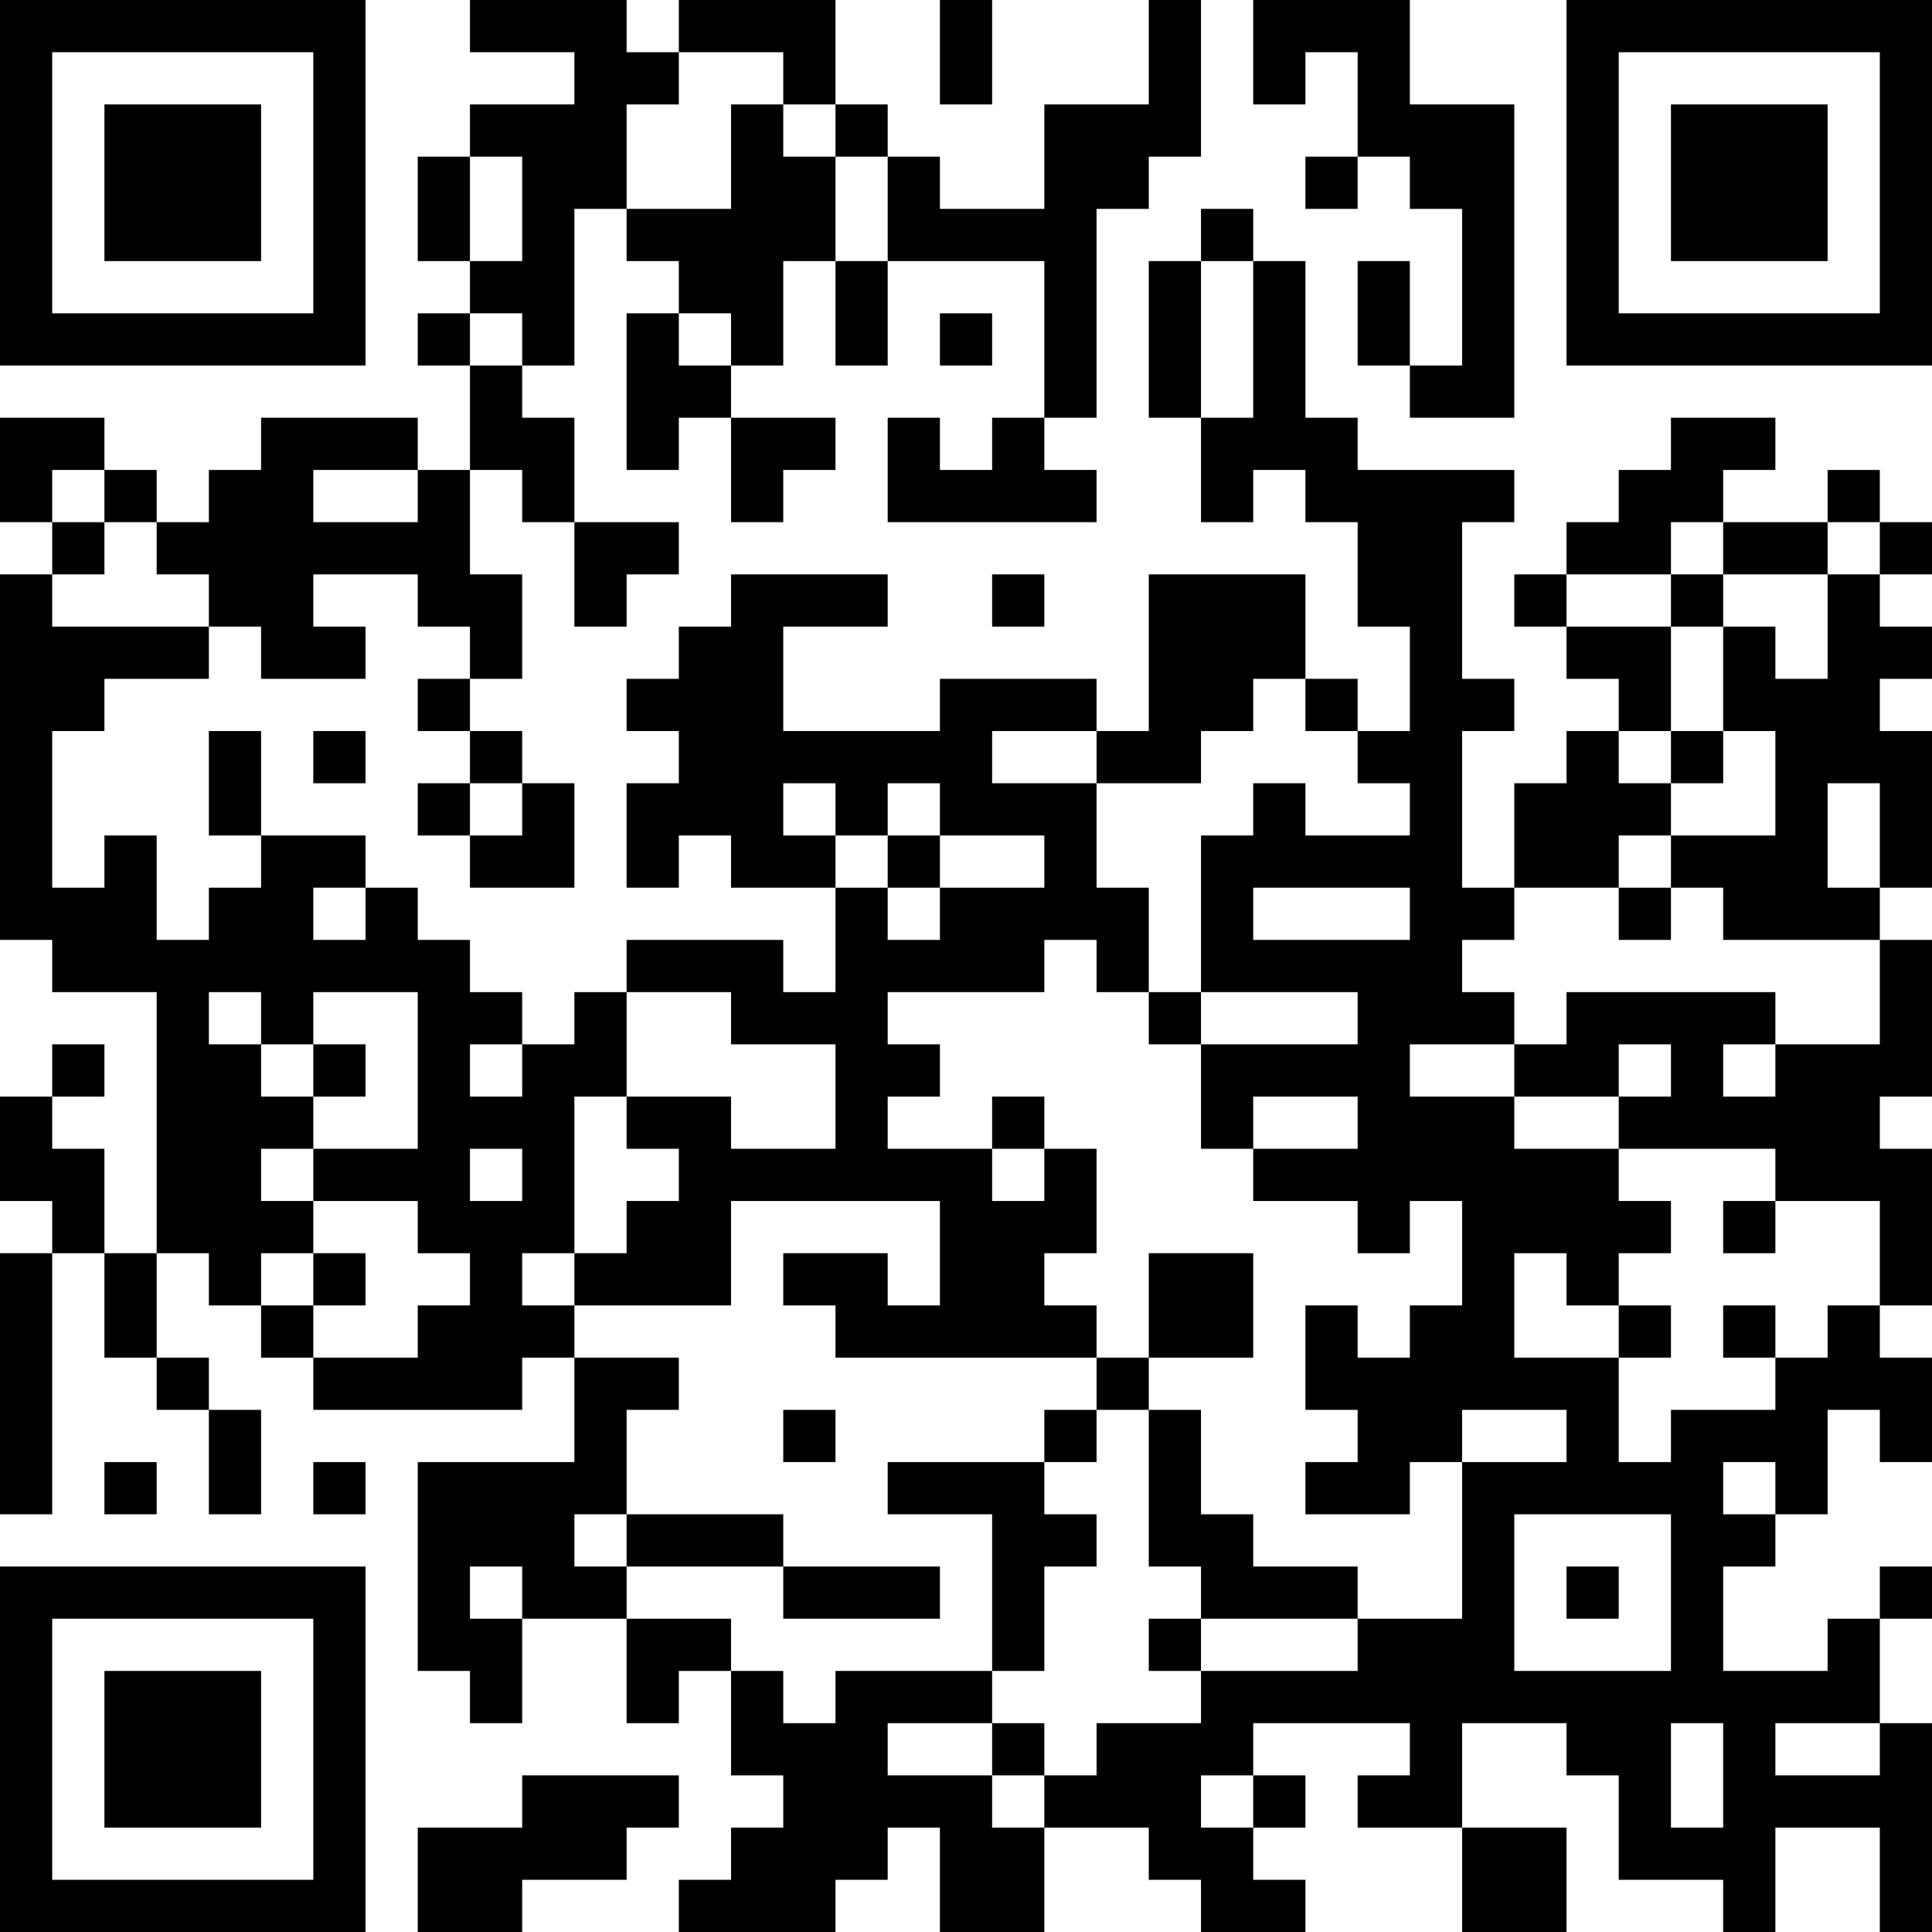 <?xml version="1.0" encoding="UTF-8"?>
<svg xmlns="http://www.w3.org/2000/svg" version="1.1" width="400" height="400" viewBox="0 0 400 400"><rect x="0" y="0" width="400" height="400" fill="#ffffff"/><g transform="scale(10.811)"><g transform="translate(0,0)"><path fill-rule="evenodd" d="M9 0L9 1L11 1L11 2L9 2L9 3L8 3L8 5L9 5L9 6L8 6L8 7L9 7L9 9L8 9L8 8L5 8L5 9L4 9L4 10L3 10L3 9L2 9L2 8L0 8L0 10L1 10L1 11L0 11L0 18L1 18L1 19L3 19L3 24L2 24L2 22L1 22L1 21L2 21L2 20L1 20L1 21L0 21L0 23L1 23L1 24L0 24L0 29L1 29L1 24L2 24L2 26L3 26L3 27L4 27L4 29L5 29L5 27L4 27L4 26L3 26L3 24L4 24L4 25L5 25L5 26L6 26L6 27L10 27L10 26L11 26L11 28L8 28L8 32L9 32L9 33L10 33L10 31L12 31L12 33L13 33L13 32L14 32L14 34L15 34L15 35L14 35L14 36L13 36L13 37L16 37L16 36L17 36L17 35L18 35L18 37L20 37L20 35L22 35L22 36L23 36L23 37L25 37L25 36L24 36L24 35L25 35L25 34L24 34L24 33L27 33L27 34L26 34L26 35L28 35L28 37L30 37L30 35L28 35L28 33L30 33L30 34L31 34L31 36L33 36L33 37L34 37L34 35L36 35L36 37L37 37L37 33L36 33L36 31L37 31L37 30L36 30L36 31L35 31L35 32L33 32L33 30L34 30L34 29L35 29L35 27L36 27L36 28L37 28L37 26L36 26L36 25L37 25L37 22L36 22L36 21L37 21L37 18L36 18L36 17L37 17L37 14L36 14L36 13L37 13L37 12L36 12L36 11L37 11L37 10L36 10L36 9L35 9L35 10L33 10L33 9L34 9L34 8L32 8L32 9L31 9L31 10L30 10L30 11L29 11L29 12L30 12L30 13L31 13L31 14L30 14L30 15L29 15L29 17L28 17L28 14L29 14L29 13L28 13L28 10L29 10L29 9L26 9L26 8L25 8L25 5L24 5L24 4L23 4L23 5L22 5L22 8L23 8L23 10L24 10L24 9L25 9L25 10L26 10L26 12L27 12L27 14L26 14L26 13L25 13L25 11L22 11L22 14L21 14L21 13L18 13L18 14L15 14L15 12L17 12L17 11L14 11L14 12L13 12L13 13L12 13L12 14L13 14L13 15L12 15L12 17L13 17L13 16L14 16L14 17L16 17L16 19L15 19L15 18L12 18L12 19L11 19L11 20L10 20L10 19L9 19L9 18L8 18L8 17L7 17L7 16L5 16L5 14L4 14L4 16L5 16L5 17L4 17L4 18L3 18L3 16L2 16L2 17L1 17L1 14L2 14L2 13L4 13L4 12L5 12L5 13L7 13L7 12L6 12L6 11L8 11L8 12L9 12L9 13L8 13L8 14L9 14L9 15L8 15L8 16L9 16L9 17L11 17L11 15L10 15L10 14L9 14L9 13L10 13L10 11L9 11L9 9L10 9L10 10L11 10L11 12L12 12L12 11L13 11L13 10L11 10L11 8L10 8L10 7L11 7L11 4L12 4L12 5L13 5L13 6L12 6L12 9L13 9L13 8L14 8L14 10L15 10L15 9L16 9L16 8L14 8L14 7L15 7L15 5L16 5L16 7L17 7L17 5L20 5L20 8L19 8L19 9L18 9L18 8L17 8L17 10L21 10L21 9L20 9L20 8L21 8L21 4L22 4L22 3L23 3L23 0L22 0L22 2L20 2L20 4L18 4L18 3L17 3L17 2L16 2L16 0L13 0L13 1L12 1L12 0ZM18 0L18 2L19 2L19 0ZM24 0L24 2L25 2L25 1L26 1L26 3L25 3L25 4L26 4L26 3L27 3L27 4L28 4L28 7L27 7L27 5L26 5L26 7L27 7L27 8L29 8L29 2L27 2L27 0ZM13 1L13 2L12 2L12 4L14 4L14 2L15 2L15 3L16 3L16 5L17 5L17 3L16 3L16 2L15 2L15 1ZM9 3L9 5L10 5L10 3ZM23 5L23 8L24 8L24 5ZM9 6L9 7L10 7L10 6ZM13 6L13 7L14 7L14 6ZM18 6L18 7L19 7L19 6ZM1 9L1 10L2 10L2 11L1 11L1 12L4 12L4 11L3 11L3 10L2 10L2 9ZM6 9L6 10L8 10L8 9ZM32 10L32 11L30 11L30 12L32 12L32 14L31 14L31 15L32 15L32 16L31 16L31 17L29 17L29 18L28 18L28 19L29 19L29 20L27 20L27 21L29 21L29 22L31 22L31 23L32 23L32 24L31 24L31 25L30 25L30 24L29 24L29 26L31 26L31 28L32 28L32 27L34 27L34 26L35 26L35 25L36 25L36 23L34 23L34 22L31 22L31 21L32 21L32 20L31 20L31 21L29 21L29 20L30 20L30 19L34 19L34 20L33 20L33 21L34 21L34 20L36 20L36 18L33 18L33 17L32 17L32 16L34 16L34 14L33 14L33 12L34 12L34 13L35 13L35 11L36 11L36 10L35 10L35 11L33 11L33 10ZM19 11L19 12L20 12L20 11ZM32 11L32 12L33 12L33 11ZM24 13L24 14L23 14L23 15L21 15L21 14L19 14L19 15L21 15L21 17L22 17L22 19L21 19L21 18L20 18L20 19L17 19L17 20L18 20L18 21L17 21L17 22L19 22L19 23L20 23L20 22L21 22L21 24L20 24L20 25L21 25L21 26L16 26L16 25L15 25L15 24L17 24L17 25L18 25L18 23L14 23L14 25L11 25L11 24L12 24L12 23L13 23L13 22L12 22L12 21L14 21L14 22L16 22L16 20L14 20L14 19L12 19L12 21L11 21L11 24L10 24L10 25L11 25L11 26L13 26L13 27L12 27L12 29L11 29L11 30L12 30L12 31L14 31L14 32L15 32L15 33L16 33L16 32L19 32L19 33L17 33L17 34L19 34L19 35L20 35L20 34L21 34L21 33L23 33L23 32L26 32L26 31L28 31L28 28L30 28L30 27L28 27L28 28L27 28L27 29L25 29L25 28L26 28L26 27L25 27L25 25L26 25L26 26L27 26L27 25L28 25L28 23L27 23L27 24L26 24L26 23L24 23L24 22L26 22L26 21L24 21L24 22L23 22L23 20L26 20L26 19L23 19L23 16L24 16L24 15L25 15L25 16L27 16L27 15L26 15L26 14L25 14L25 13ZM6 14L6 15L7 15L7 14ZM32 14L32 15L33 15L33 14ZM9 15L9 16L10 16L10 15ZM15 15L15 16L16 16L16 17L17 17L17 18L18 18L18 17L20 17L20 16L18 16L18 15L17 15L17 16L16 16L16 15ZM35 15L35 17L36 17L36 15ZM17 16L17 17L18 17L18 16ZM6 17L6 18L7 18L7 17ZM24 17L24 18L27 18L27 17ZM31 17L31 18L32 18L32 17ZM4 19L4 20L5 20L5 21L6 21L6 22L5 22L5 23L6 23L6 24L5 24L5 25L6 25L6 26L8 26L8 25L9 25L9 24L8 24L8 23L6 23L6 22L8 22L8 19L6 19L6 20L5 20L5 19ZM22 19L22 20L23 20L23 19ZM6 20L6 21L7 21L7 20ZM9 20L9 21L10 21L10 20ZM19 21L19 22L20 22L20 21ZM9 22L9 23L10 23L10 22ZM33 23L33 24L34 24L34 23ZM6 24L6 25L7 25L7 24ZM22 24L22 26L21 26L21 27L20 27L20 28L17 28L17 29L19 29L19 32L20 32L20 30L21 30L21 29L20 29L20 28L21 28L21 27L22 27L22 30L23 30L23 31L22 31L22 32L23 32L23 31L26 31L26 30L24 30L24 29L23 29L23 27L22 27L22 26L24 26L24 24ZM31 25L31 26L32 26L32 25ZM33 25L33 26L34 26L34 25ZM15 27L15 28L16 28L16 27ZM2 28L2 29L3 29L3 28ZM6 28L6 29L7 29L7 28ZM33 28L33 29L34 29L34 28ZM12 29L12 30L15 30L15 31L18 31L18 30L15 30L15 29ZM29 29L29 32L32 32L32 29ZM9 30L9 31L10 31L10 30ZM30 30L30 31L31 31L31 30ZM19 33L19 34L20 34L20 33ZM32 33L32 35L33 35L33 33ZM34 33L34 34L36 34L36 33ZM10 34L10 35L8 35L8 37L10 37L10 36L12 36L12 35L13 35L13 34ZM23 34L23 35L24 35L24 34ZM0 0L0 7L7 7L7 0ZM1 1L1 6L6 6L6 1ZM2 2L2 5L5 5L5 2ZM30 0L30 7L37 7L37 0ZM31 1L31 6L36 6L36 1ZM32 2L32 5L35 5L35 2ZM0 30L0 37L7 37L7 30ZM1 31L1 36L6 36L6 31ZM2 32L2 35L5 35L5 32Z" fill="#000000"/></g></g></svg>
